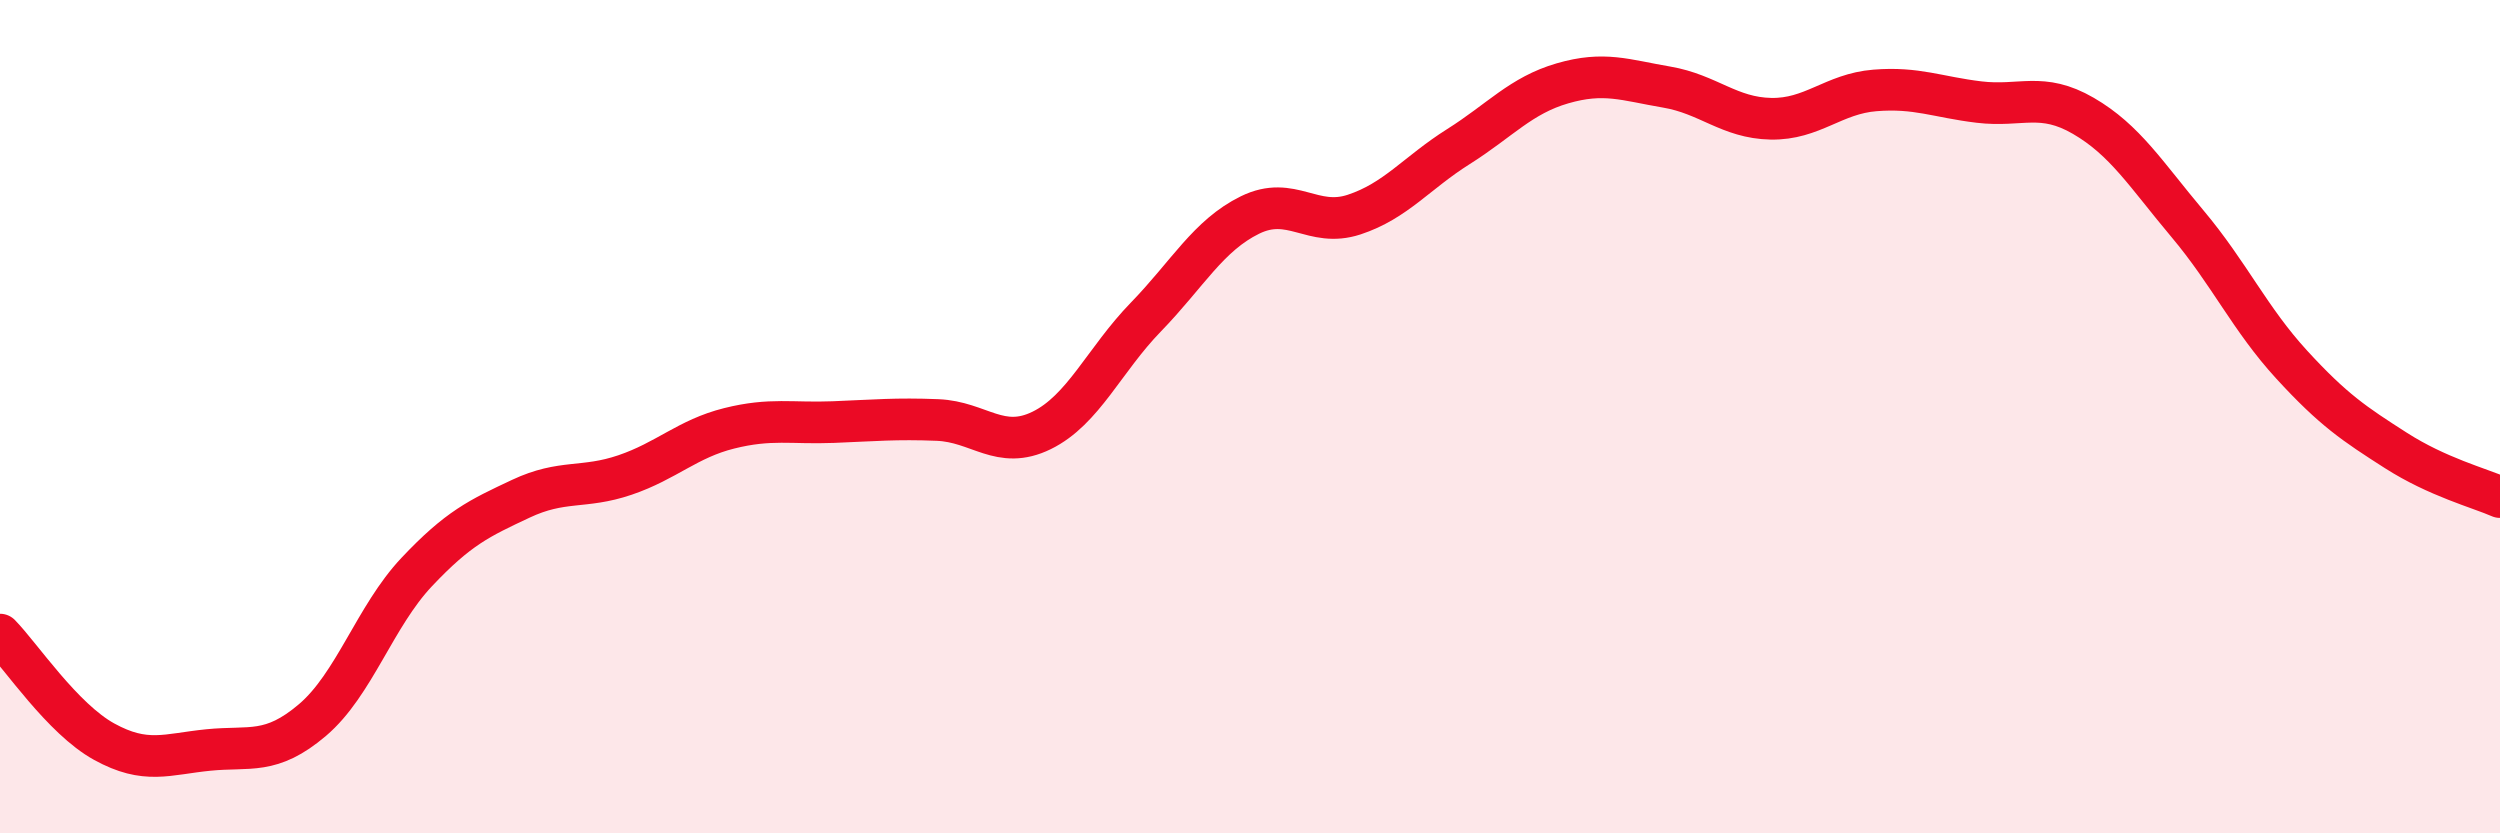 
    <svg width="60" height="20" viewBox="0 0 60 20" xmlns="http://www.w3.org/2000/svg">
      <path
        d="M 0,15.23 C 0.5,15.74 1.5,17.25 2.5,17.8 C 3.5,18.35 4,18.1 5,18 C 6,17.9 6.5,18.13 7.5,17.28 C 8.5,16.43 9,14.79 10,13.73 C 11,12.67 11.5,12.44 12.5,11.97 C 13.5,11.5 14,11.74 15,11.4 C 16,11.06 16.5,10.53 17.5,10.28 C 18.5,10.03 19,10.17 20,10.13 C 21,10.09 21.5,10.04 22.5,10.08 C 23.5,10.12 24,10.82 25,10.33 C 26,9.84 26.5,8.64 27.5,7.61 C 28.5,6.58 29,5.65 30,5.16 C 31,4.67 31.5,5.48 32.5,5.15 C 33.5,4.82 34,4.15 35,3.52 C 36,2.89 36.5,2.29 37.5,2 C 38.5,1.71 39,1.92 40,2.09 C 41,2.26 41.5,2.83 42.5,2.85 C 43.5,2.87 44,2.25 45,2.17 C 46,2.09 46.5,2.33 47.5,2.45 C 48.5,2.57 49,2.2 50,2.78 C 51,3.36 51.5,4.18 52.5,5.37 C 53.5,6.56 54,7.66 55,8.75 C 56,9.84 56.5,10.17 57.5,10.81 C 58.5,11.45 59.5,11.71 60,11.93L60 20L0 20Z"
        fill="#EB0A25"
        opacity="0.1"
        stroke-linecap="round"
        stroke-linejoin="round"
      />
      <path
        d="M 0,15.23 C 0.5,15.74 1.5,17.25 2.5,17.8 C 3.5,18.35 4,18.1 5,18 C 6,17.9 6.5,18.13 7.5,17.28 C 8.5,16.43 9,14.79 10,13.73 C 11,12.67 11.5,12.44 12.5,11.97 C 13.5,11.5 14,11.74 15,11.4 C 16,11.06 16.5,10.53 17.5,10.28 C 18.5,10.03 19,10.17 20,10.13 C 21,10.09 21.5,10.04 22.5,10.08 C 23.5,10.12 24,10.82 25,10.33 C 26,9.84 26.5,8.64 27.5,7.61 C 28.5,6.58 29,5.65 30,5.16 C 31,4.67 31.5,5.48 32.5,5.15 C 33.5,4.82 34,4.15 35,3.52 C 36,2.89 36.5,2.29 37.5,2 C 38.5,1.71 39,1.92 40,2.09 C 41,2.26 41.5,2.83 42.5,2.85 C 43.5,2.87 44,2.25 45,2.17 C 46,2.09 46.5,2.33 47.5,2.45 C 48.5,2.57 49,2.2 50,2.78 C 51,3.36 51.5,4.18 52.5,5.37 C 53.5,6.56 54,7.66 55,8.75 C 56,9.84 56.5,10.17 57.5,10.81 C 58.5,11.45 59.5,11.71 60,11.93"
        stroke="#EB0A25"
        stroke-width="1"
        fill="none"
        stroke-linecap="round"
        stroke-linejoin="round"
      />
    </svg>
  